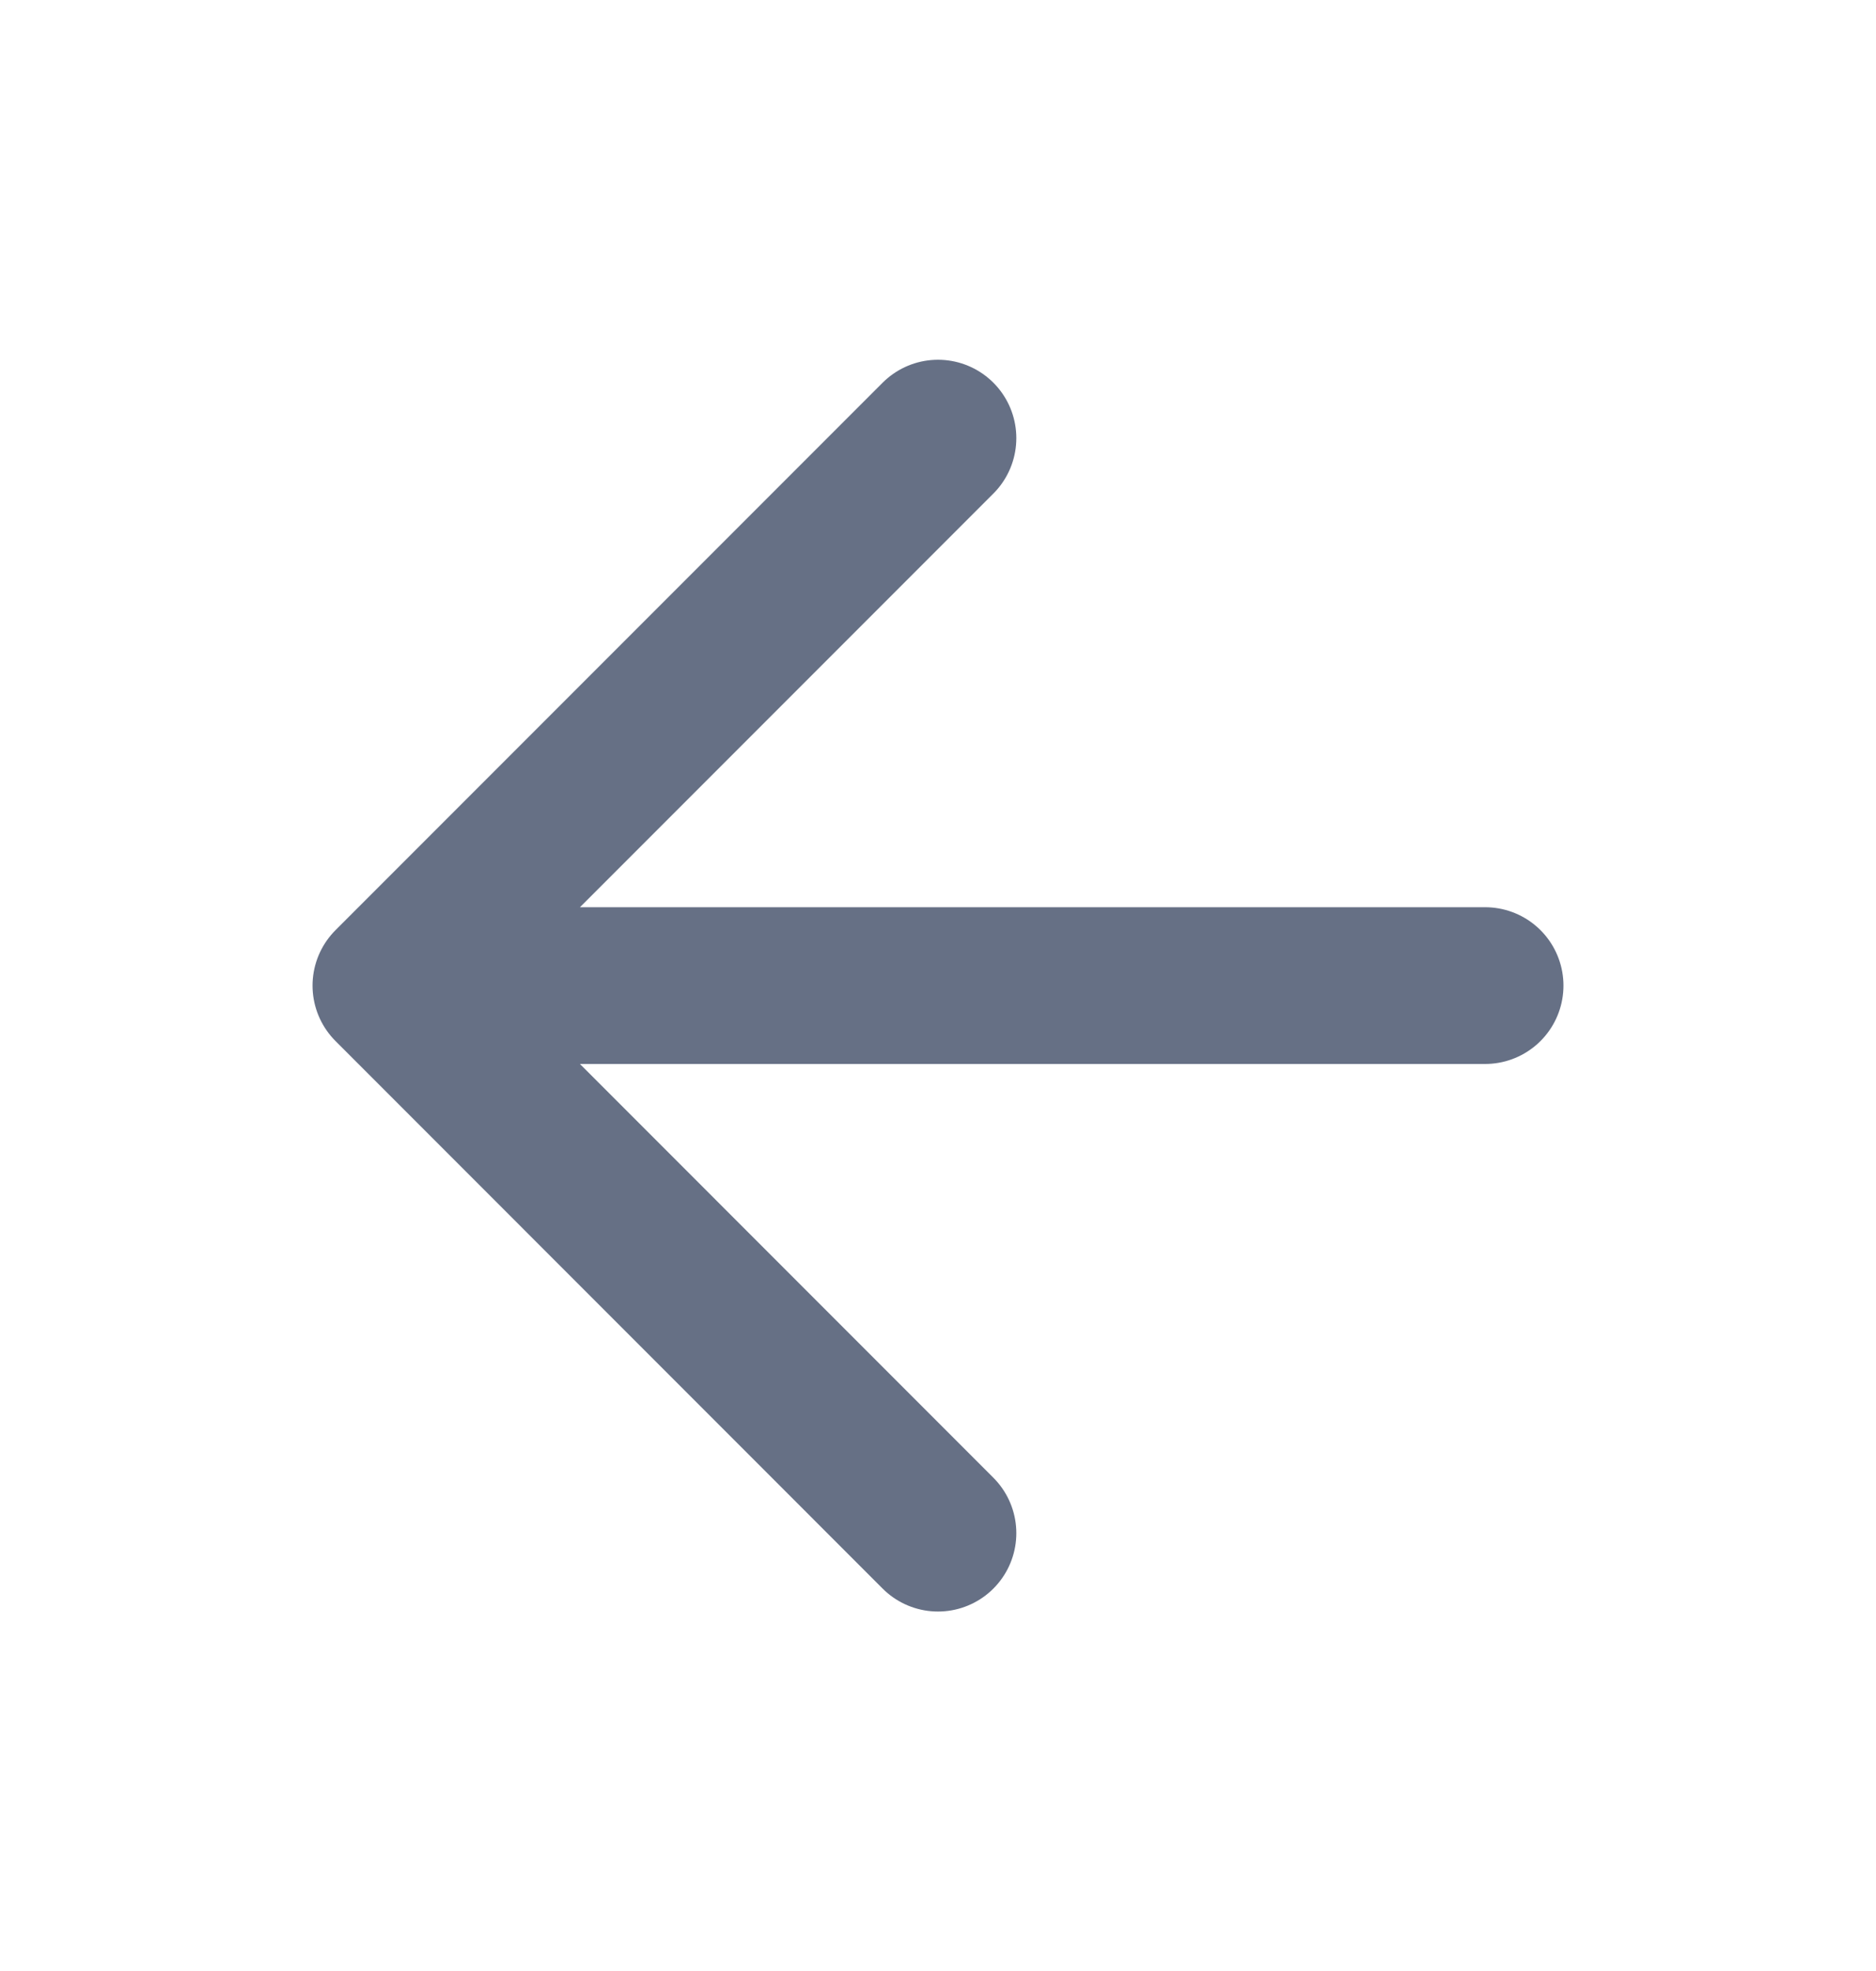 <svg width="20" height="21" viewBox="0 0 20 21" fill="none" xmlns="http://www.w3.org/2000/svg">
<path d="M15.833 10.501H4.167M4.167 10.501L10 16.335M4.167 10.501L10 4.668" stroke="#667085" stroke-width="1.67" stroke-linecap="round" stroke-linejoin="round"/>
</svg>
